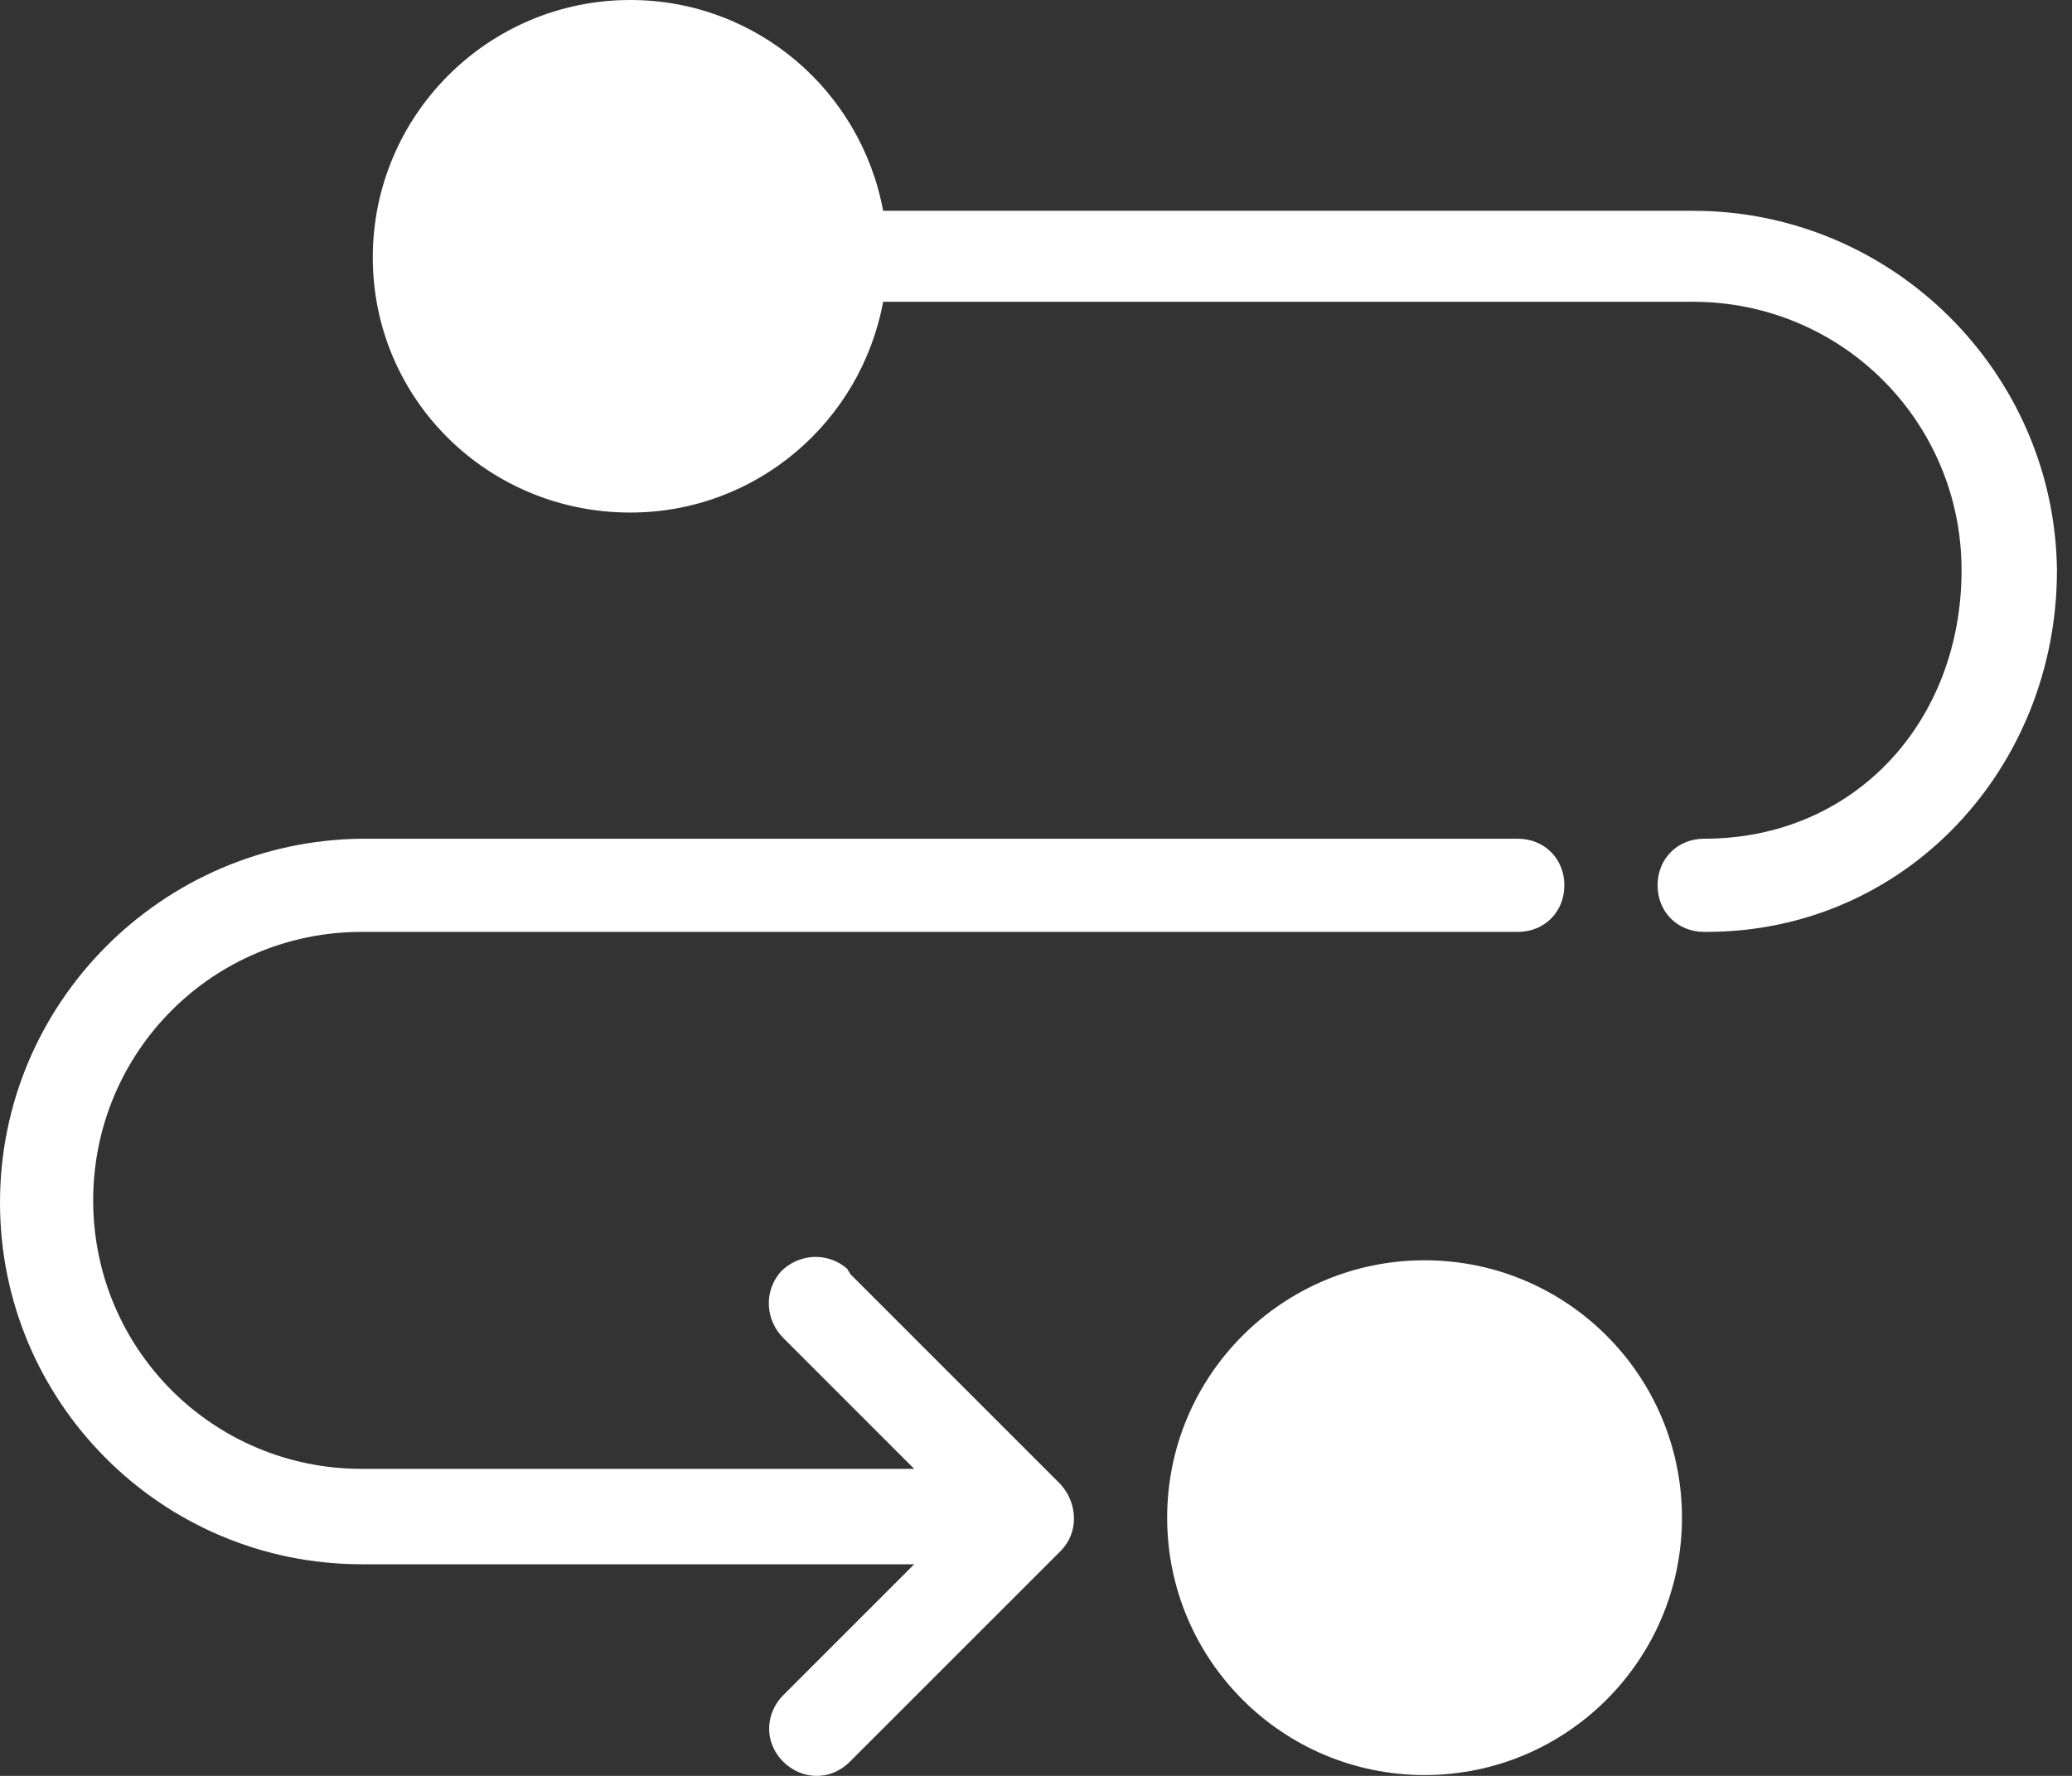 <svg width="70" height="60" viewBox="0 0 70 60" fill="none" xmlns="http://www.w3.org/2000/svg">
<rect x="0" y="0" width="70" height="60" fill="#333333" stroke="none"/>
<path d="M57.198 7.122H29.836C29.086 3.074 25.563 0 21.29 0C16.492 0 12.594 3.899 12.594 8.696C12.594 13.494 16.492 17.317 21.29 17.317C25.563 17.317 29.086 14.244 29.836 10.196H57.198C62.221 10.196 66.269 14.244 66.269 19.266C66.269 24.364 62.67 28.337 57.573 28.337C56.673 28.337 55.999 29.012 55.999 29.911C55.999 30.811 56.673 31.485 57.573 31.485C57.573 31.485 57.573 31.485 57.648 31.485C64.395 31.485 69.492 25.938 69.492 19.266C69.417 12.595 63.945 7.122 57.198 7.122Z" fill="white"/>
<path d="M35.833 50.151L28.711 43.03C28.711 42.955 28.636 42.955 28.636 42.88C27.962 42.28 26.987 42.355 26.387 42.955C25.788 43.63 25.863 44.604 26.462 45.204L30.885 49.627H12.219C7.197 49.627 3.148 45.579 3.148 40.556C3.148 35.533 7.197 31.485 12.219 31.485H51.276C52.175 31.485 52.85 30.811 52.85 29.911C52.85 29.012 52.175 28.337 51.276 28.337C51.276 28.337 51.276 28.337 51.201 28.337H12.219C5.472 28.412 0 33.884 0 40.631C0 47.378 5.472 52.85 12.219 52.85H30.885L26.462 57.273C25.863 57.873 25.788 58.847 26.462 59.522C27.062 60.122 28.037 60.197 28.711 59.522C28.711 59.522 28.711 59.522 28.786 59.447L35.833 52.401C36.433 51.801 36.433 50.826 35.833 50.151Z" fill="white"/>
<path d="M48.127 59.972C52.93 59.972 56.823 56.078 56.823 51.276C56.823 46.473 52.93 42.58 48.127 42.58C43.324 42.58 39.431 46.473 39.431 51.276C39.431 56.078 43.324 59.972 48.127 59.972Z" fill="white"/>
</svg>
